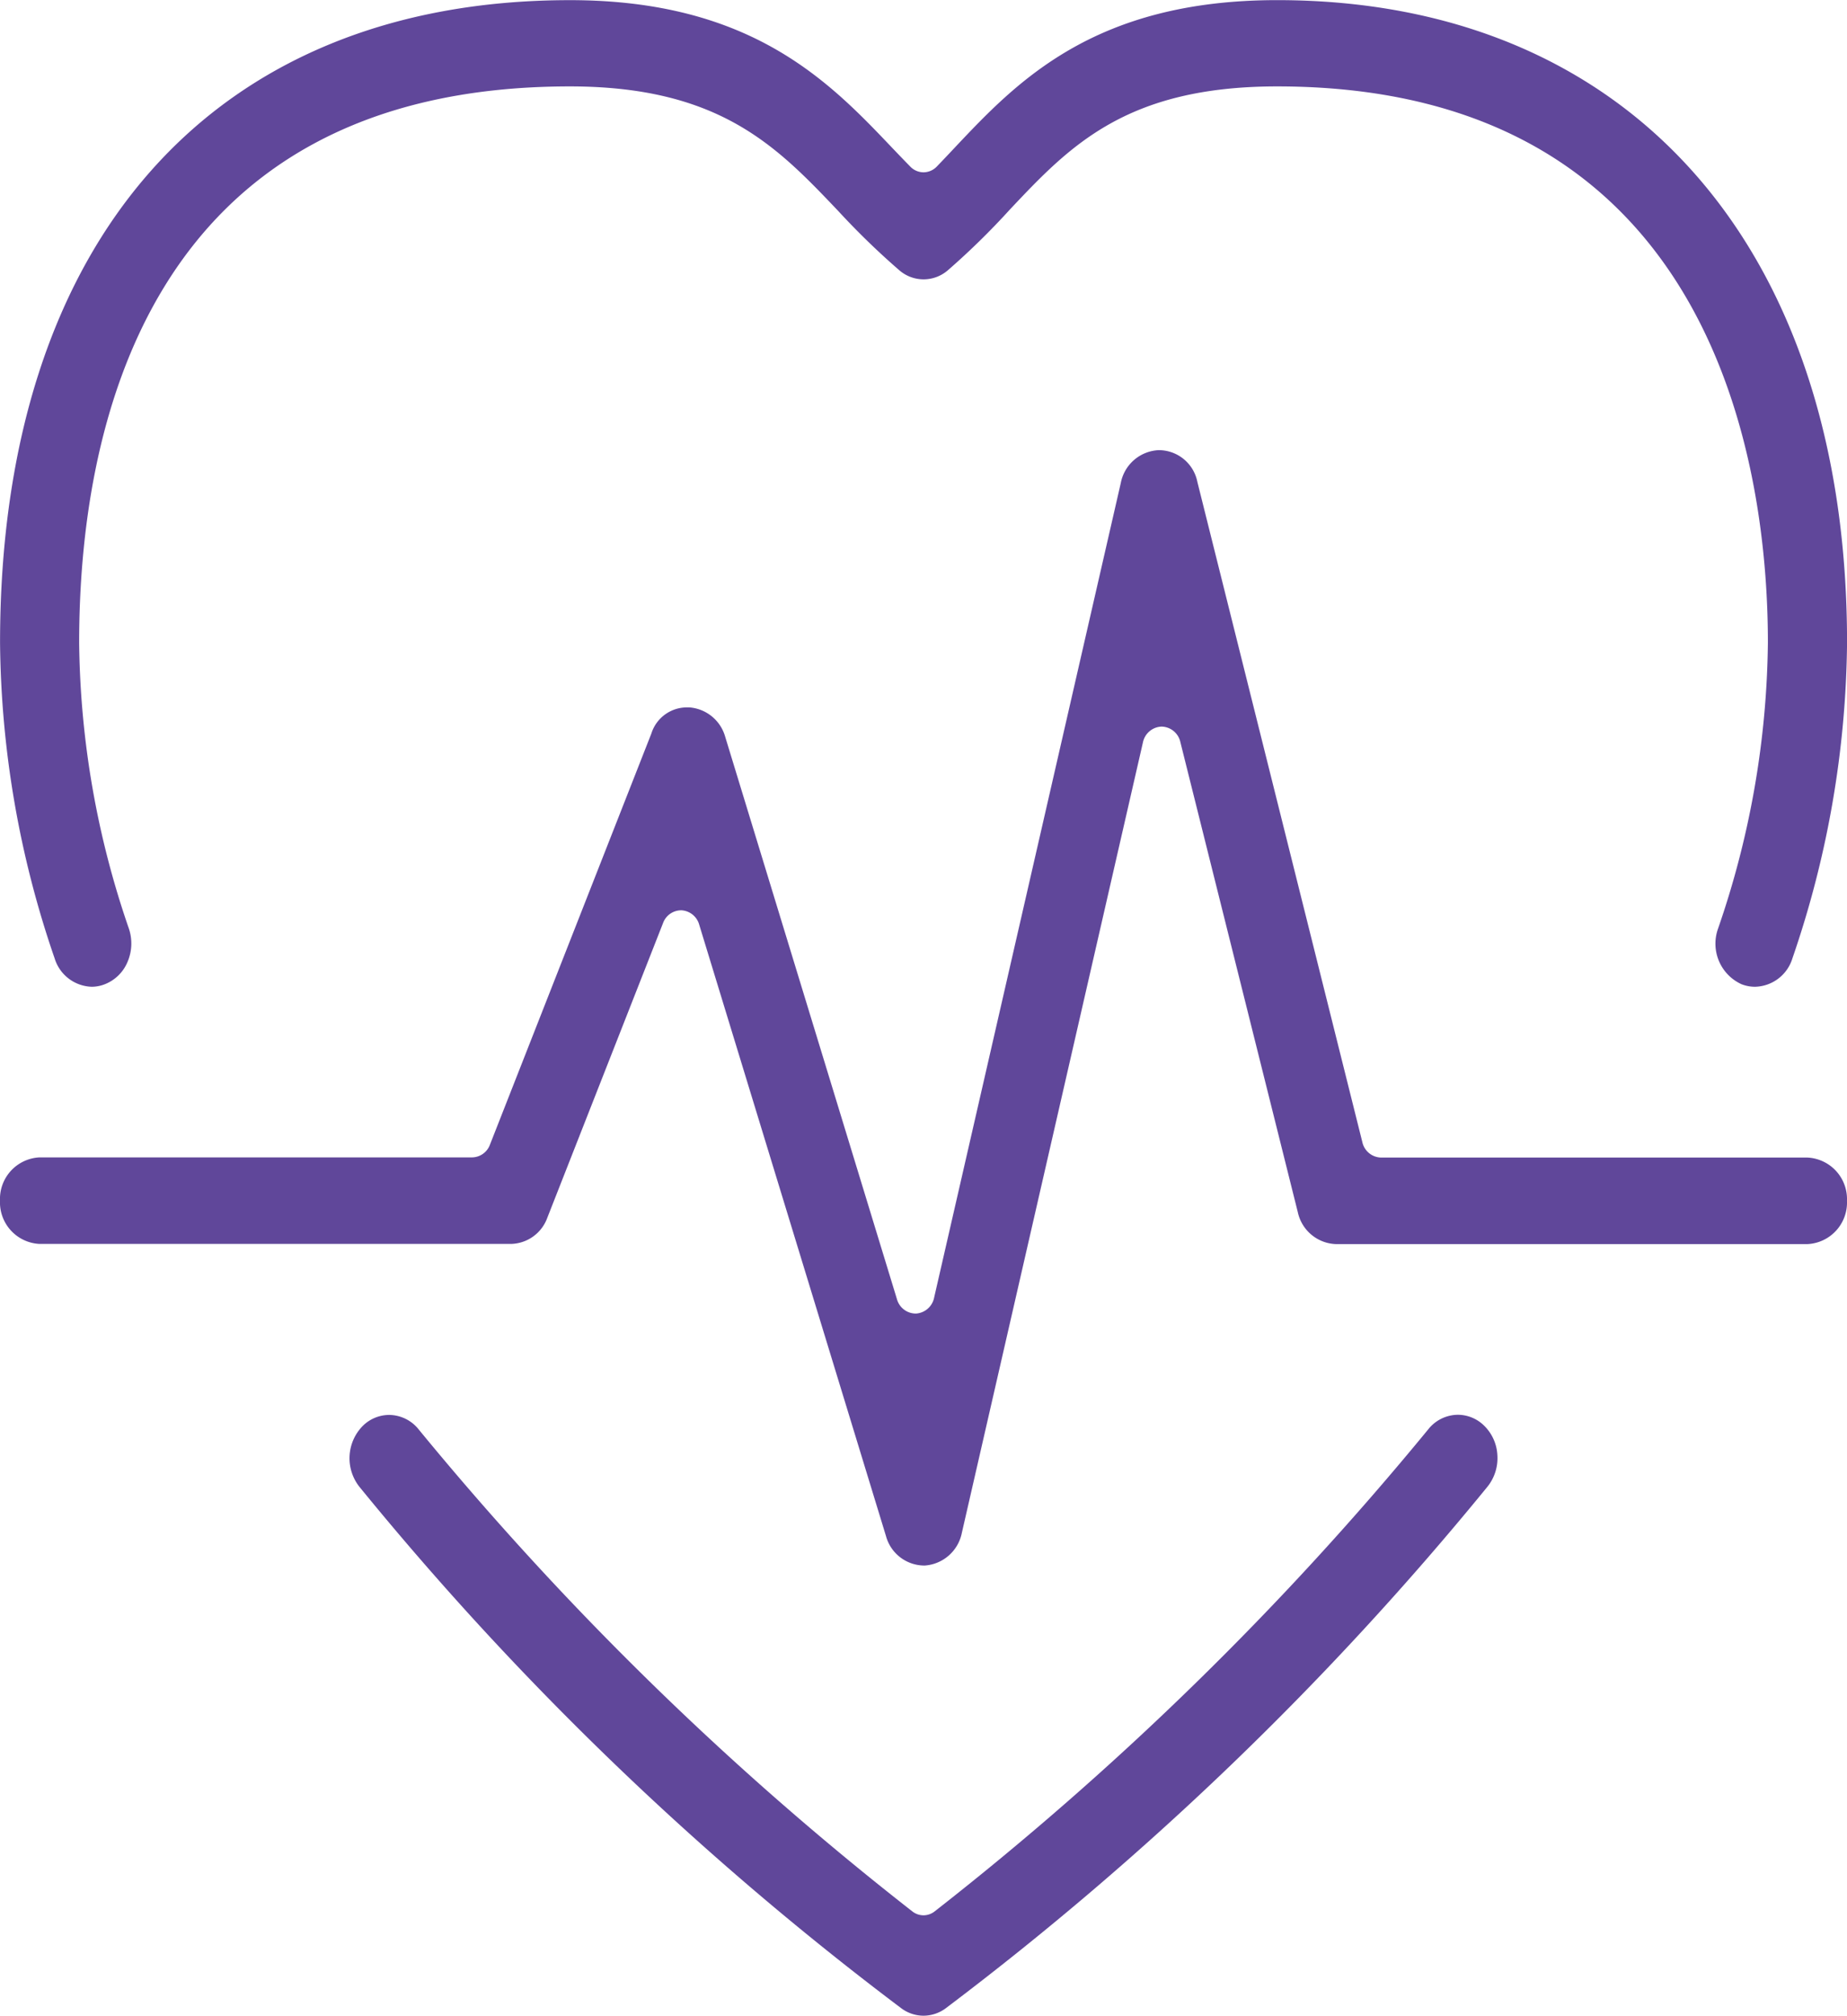 <svg id="Resources_Icon" xmlns="http://www.w3.org/2000/svg" width="72.617" height="79.199" viewBox="0 0 72.617 79.199">
  <path id="Path_95" data-name="Path 95" d="M0,0A1.453,1.453,0,0,1-.537-.1a1.75,1.75,0,0,1-.925-2.178A35.375,35.375,0,0,0,.5-13.522c0-6.571-1.88-21.854-19.295-21.854-5.944,0-8.161,2.351-10.509,4.839a29.163,29.163,0,0,1-2.441,2.389,1.462,1.462,0,0,1-.95.353,1.46,1.46,0,0,1-.95-.353,29.8,29.8,0,0,1-2.4-2.327l-.035-.037c-2.382-2.5-4.632-4.864-10.521-4.864-16.788,0-19.294,13.692-19.294,21.854A35.394,35.394,0,0,0-63.94-2.286a1.832,1.832,0,0,1-.049,1.3,1.6,1.6,0,0,1-.876.878A1.413,1.413,0,0,1-65.4,0a1.575,1.575,0,0,1-1.459-1.116,38.994,38.994,0,0,1-2.146-12.4c0-15.81,8.376-25.249,22.407-25.249,7.149,0,10.215,3.224,12.679,5.814.236.247.468.488.7.725a.725.725,0,0,0,.52.225.728.728,0,0,0,.525-.228q.345-.358.7-.737c2.439-2.585,5.473-5.8,12.678-5.8,13.821,0,22.408,9.675,22.408,25.249A39.1,39.1,0,0,1,1.463-1.114,1.576,1.576,0,0,1,0,0" transform="translate(69.007 38.771)" fill="#60479a"/>
  <path id="Path_96" data-name="Path 96" d="M0,0A1.467,1.467,0,0,1-.859-.282a122.51,122.51,0,0,1-21.319-20.5,1.81,1.81,0,0,1,.141-2.4,1.48,1.48,0,0,1,1.026-.423,1.5,1.5,0,0,1,1.17.577A123.105,123.105,0,0,0-.441-4.1.713.713,0,0,0,0-3.945.715.715,0,0,0,.441-4.1a123.377,123.377,0,0,0,19.4-18.934,1.5,1.5,0,0,1,1.17-.577,1.474,1.474,0,0,1,1.025.422,1.74,1.74,0,0,1,.527,1.166,1.788,1.788,0,0,1-.384,1.231A123.418,123.418,0,0,1,.86-.281,1.475,1.475,0,0,1,0,0" transform="translate(36.308 79.199)" fill="#60479a"/>
  <path id="Path_97" data-name="Path 97" d="M0,0A1.568,1.568,0,0,1-1.475-1.159L-8.817-25.177a.772.772,0,0,0-.69-.567h-.032a.76.76,0,0,0-.7.5l-4.55,11.578a1.557,1.557,0,0,1-1.43,1.03H-34.751a1.634,1.634,0,0,1-1.557-1.7,1.634,1.634,0,0,1,1.557-1.7h17.006a.76.76,0,0,0,.7-.5L-10.7-32.687a1.466,1.466,0,0,1,1.406-1.03c.028,0,.057,0,.086,0a1.589,1.589,0,0,1,1.413,1.158l6.751,22.091A.771.771,0,0,0-.32-9.9h.03a.78.78,0,0,0,.709-.628L7.758-42.537A1.59,1.59,0,0,1,9.25-43.824a1.548,1.548,0,0,1,1.519,1.252L17.253-16.64a.773.773,0,0,0,.733.611H34.751a1.634,1.634,0,0,1,1.557,1.7,1.634,1.634,0,0,1-1.557,1.7H16.217a1.59,1.59,0,0,1-1.5-1.253L10.1-32.351a.774.774,0,0,0-.734-.611H9.356a.777.777,0,0,0-.73.628L1.509-1.287A1.6,1.6,0,0,1,.06,0Z" transform="translate(36.308 61.511)" fill="#60479a"/>
</svg>
